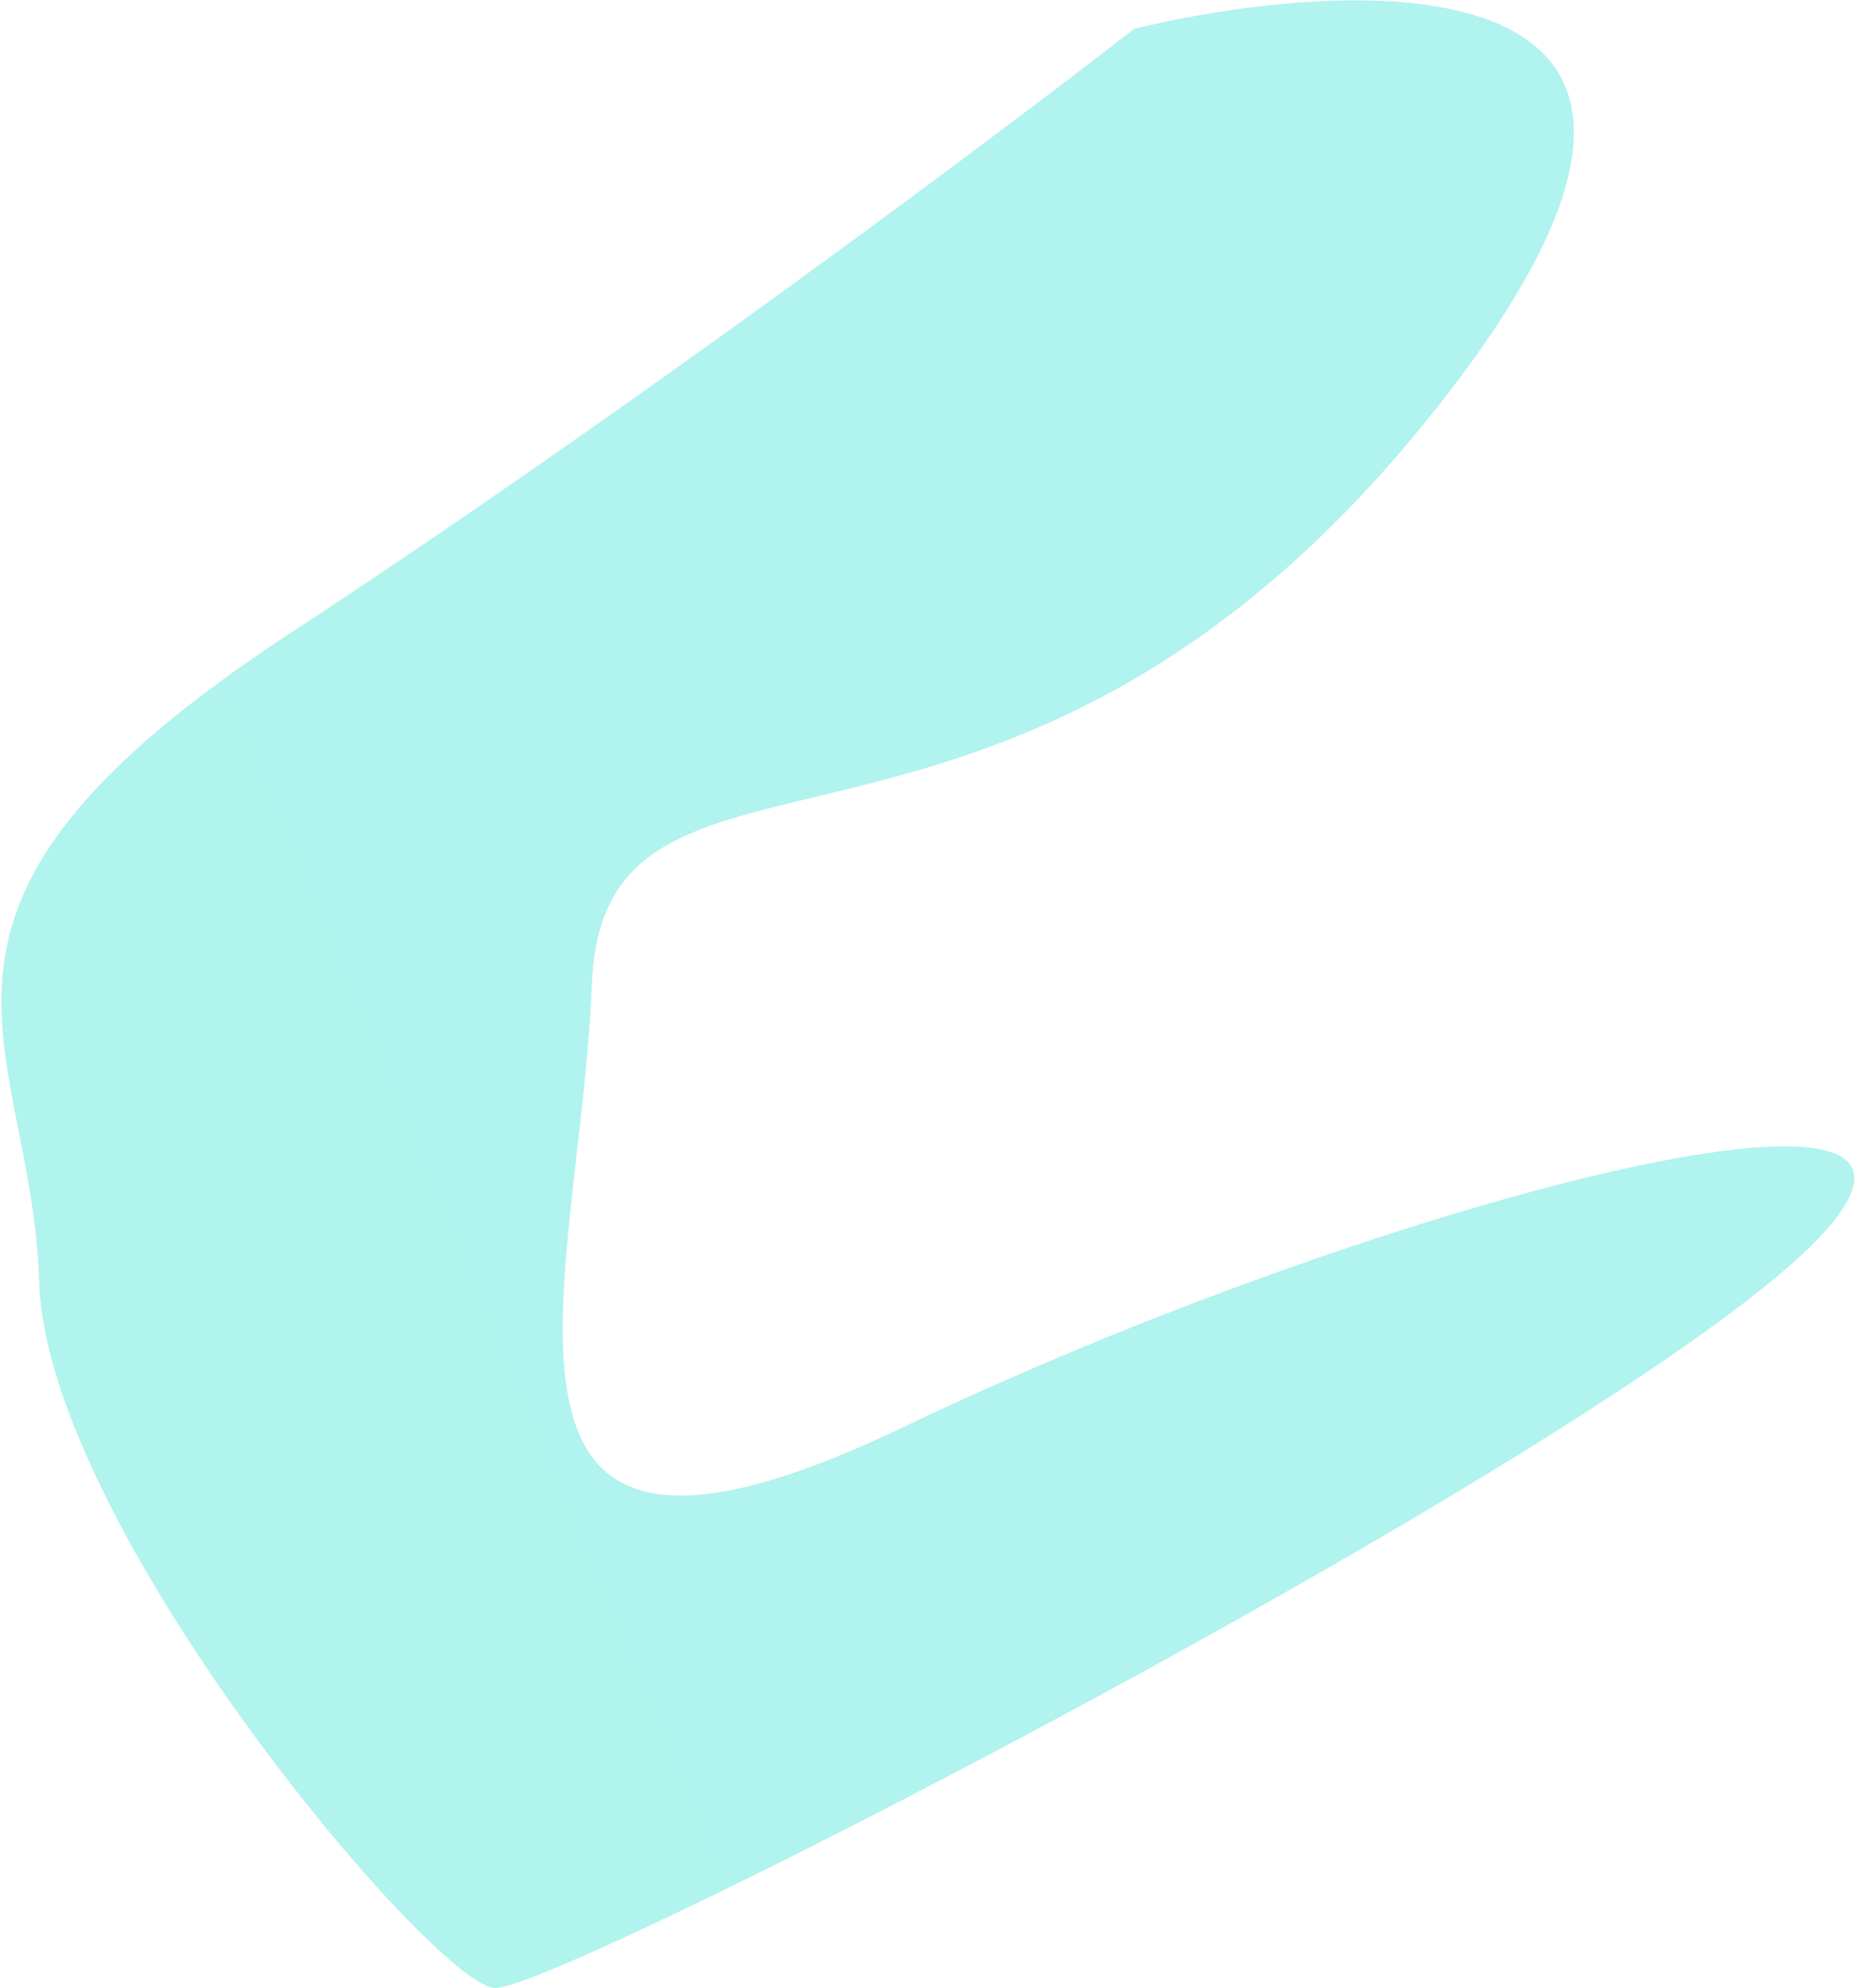 <svg xmlns="http://www.w3.org/2000/svg" width="1135" height="1216" viewBox="0 0 1135 1216" fill="none"><path opacity="0.4" d="M882.141 245.535C1091.95 -22.628 844.139 -18.172 694.011 17.578C608.302 84.207 385.042 251.407 177.679 387.174C-81.525 556.884 19.429 634.288 23.949 783.916C28.469 933.545 264.839 1212.98 302.51 1215.85C340.181 1218.72 993.214 882.729 1112.7 757.292C1232.18 631.856 836.863 736.695 552.801 872.754C268.739 1008.81 354.972 785.631 362.132 602.033C369.292 418.436 619.886 580.74 882.141 245.535Z" fill="url(#paint0_linear_376_1634)"></path><defs><linearGradient id="paint0_linear_376_1634" x1="1029.15" y1="308.291" x2="-34.127" y2="753.564" gradientUnits="userSpaceOnUse"><stop stop-color="#3CE0D4"></stop><stop offset="1" stop-color="#3DE3D3"></stop></linearGradient></defs></svg>